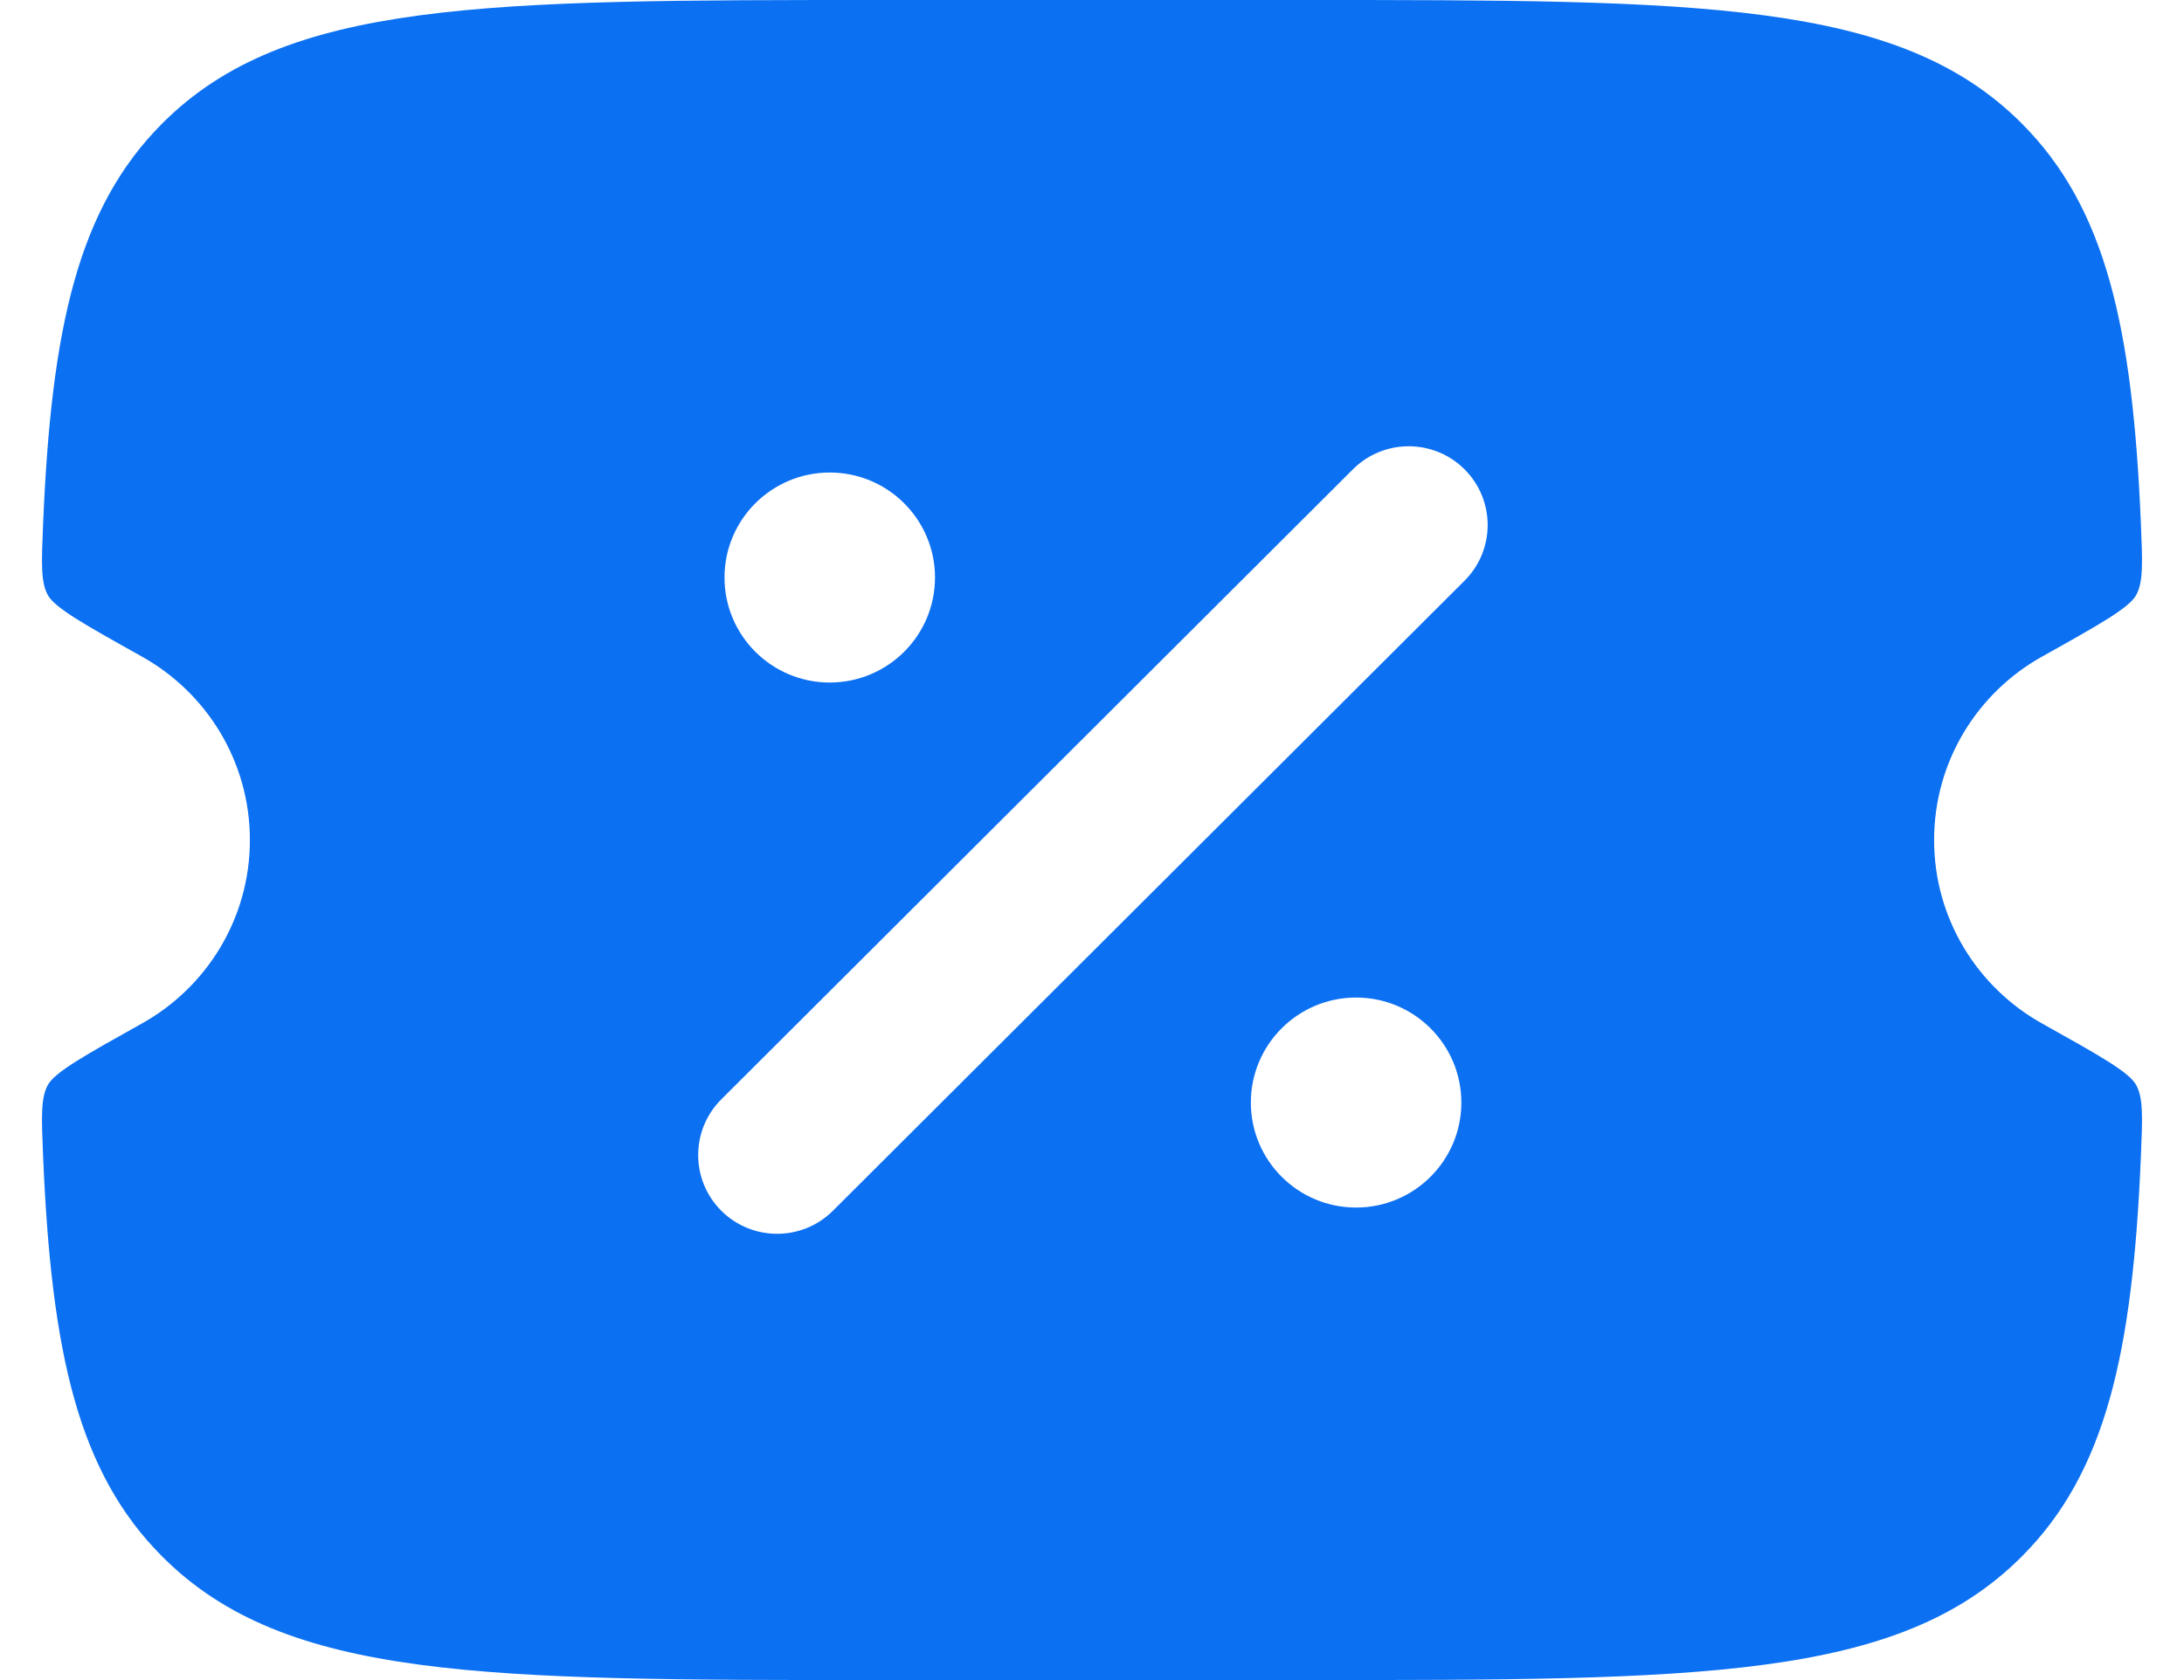 <svg width="26" height="20" viewBox="0 0 26 20" fill="none" xmlns="http://www.w3.org/2000/svg">
<path fill-rule="evenodd" clip-rule="evenodd" d="M10.494 0H15.506C20.232 0 22.595 0 24.063 1.464C25.074 2.473 25.389 3.904 25.487 6.237C25.506 6.699 25.516 6.931 25.43 7.085C25.343 7.239 24.998 7.432 24.309 7.817C23.543 8.245 23.025 9.062 23.025 10C23.025 10.938 23.543 11.755 24.309 12.183C24.998 12.568 25.343 12.761 25.43 12.915C25.516 13.069 25.506 13.301 25.487 13.763C25.389 16.096 25.074 17.527 24.063 18.535C22.595 20 20.232 20 15.506 20H10.494C5.768 20 3.405 20 1.937 18.535C0.926 17.527 0.611 16.096 0.513 13.763C0.494 13.301 0.484 13.069 0.57 12.915C0.657 12.761 1.002 12.568 1.691 12.183C2.457 11.755 2.975 10.938 2.975 10C2.975 9.062 2.457 8.245 1.691 7.817C1.002 7.432 0.657 7.239 0.57 7.085C0.484 6.931 0.494 6.699 0.513 6.237C0.611 3.904 0.926 2.473 1.937 1.464C3.405 0 5.768 0 10.494 0ZM17.435 5.587C17.802 5.953 17.802 6.547 17.435 6.913L9.916 14.413C9.549 14.779 8.954 14.779 8.587 14.413C8.22 14.047 8.22 13.453 8.587 13.087L16.106 5.587C16.473 5.221 17.068 5.221 17.435 5.587ZM16.144 14.375C16.836 14.375 17.397 13.815 17.397 13.125C17.397 12.435 16.836 11.875 16.144 11.875C15.452 11.875 14.891 12.435 14.891 13.125C14.891 13.815 15.452 14.375 16.144 14.375ZM9.878 8.125C10.57 8.125 11.131 7.565 11.131 6.875C11.131 6.185 10.57 5.625 9.878 5.625C9.186 5.625 8.625 6.185 8.625 6.875C8.625 7.565 9.186 8.125 9.878 8.125Z" fill="#0C70F2"/>
</svg>
